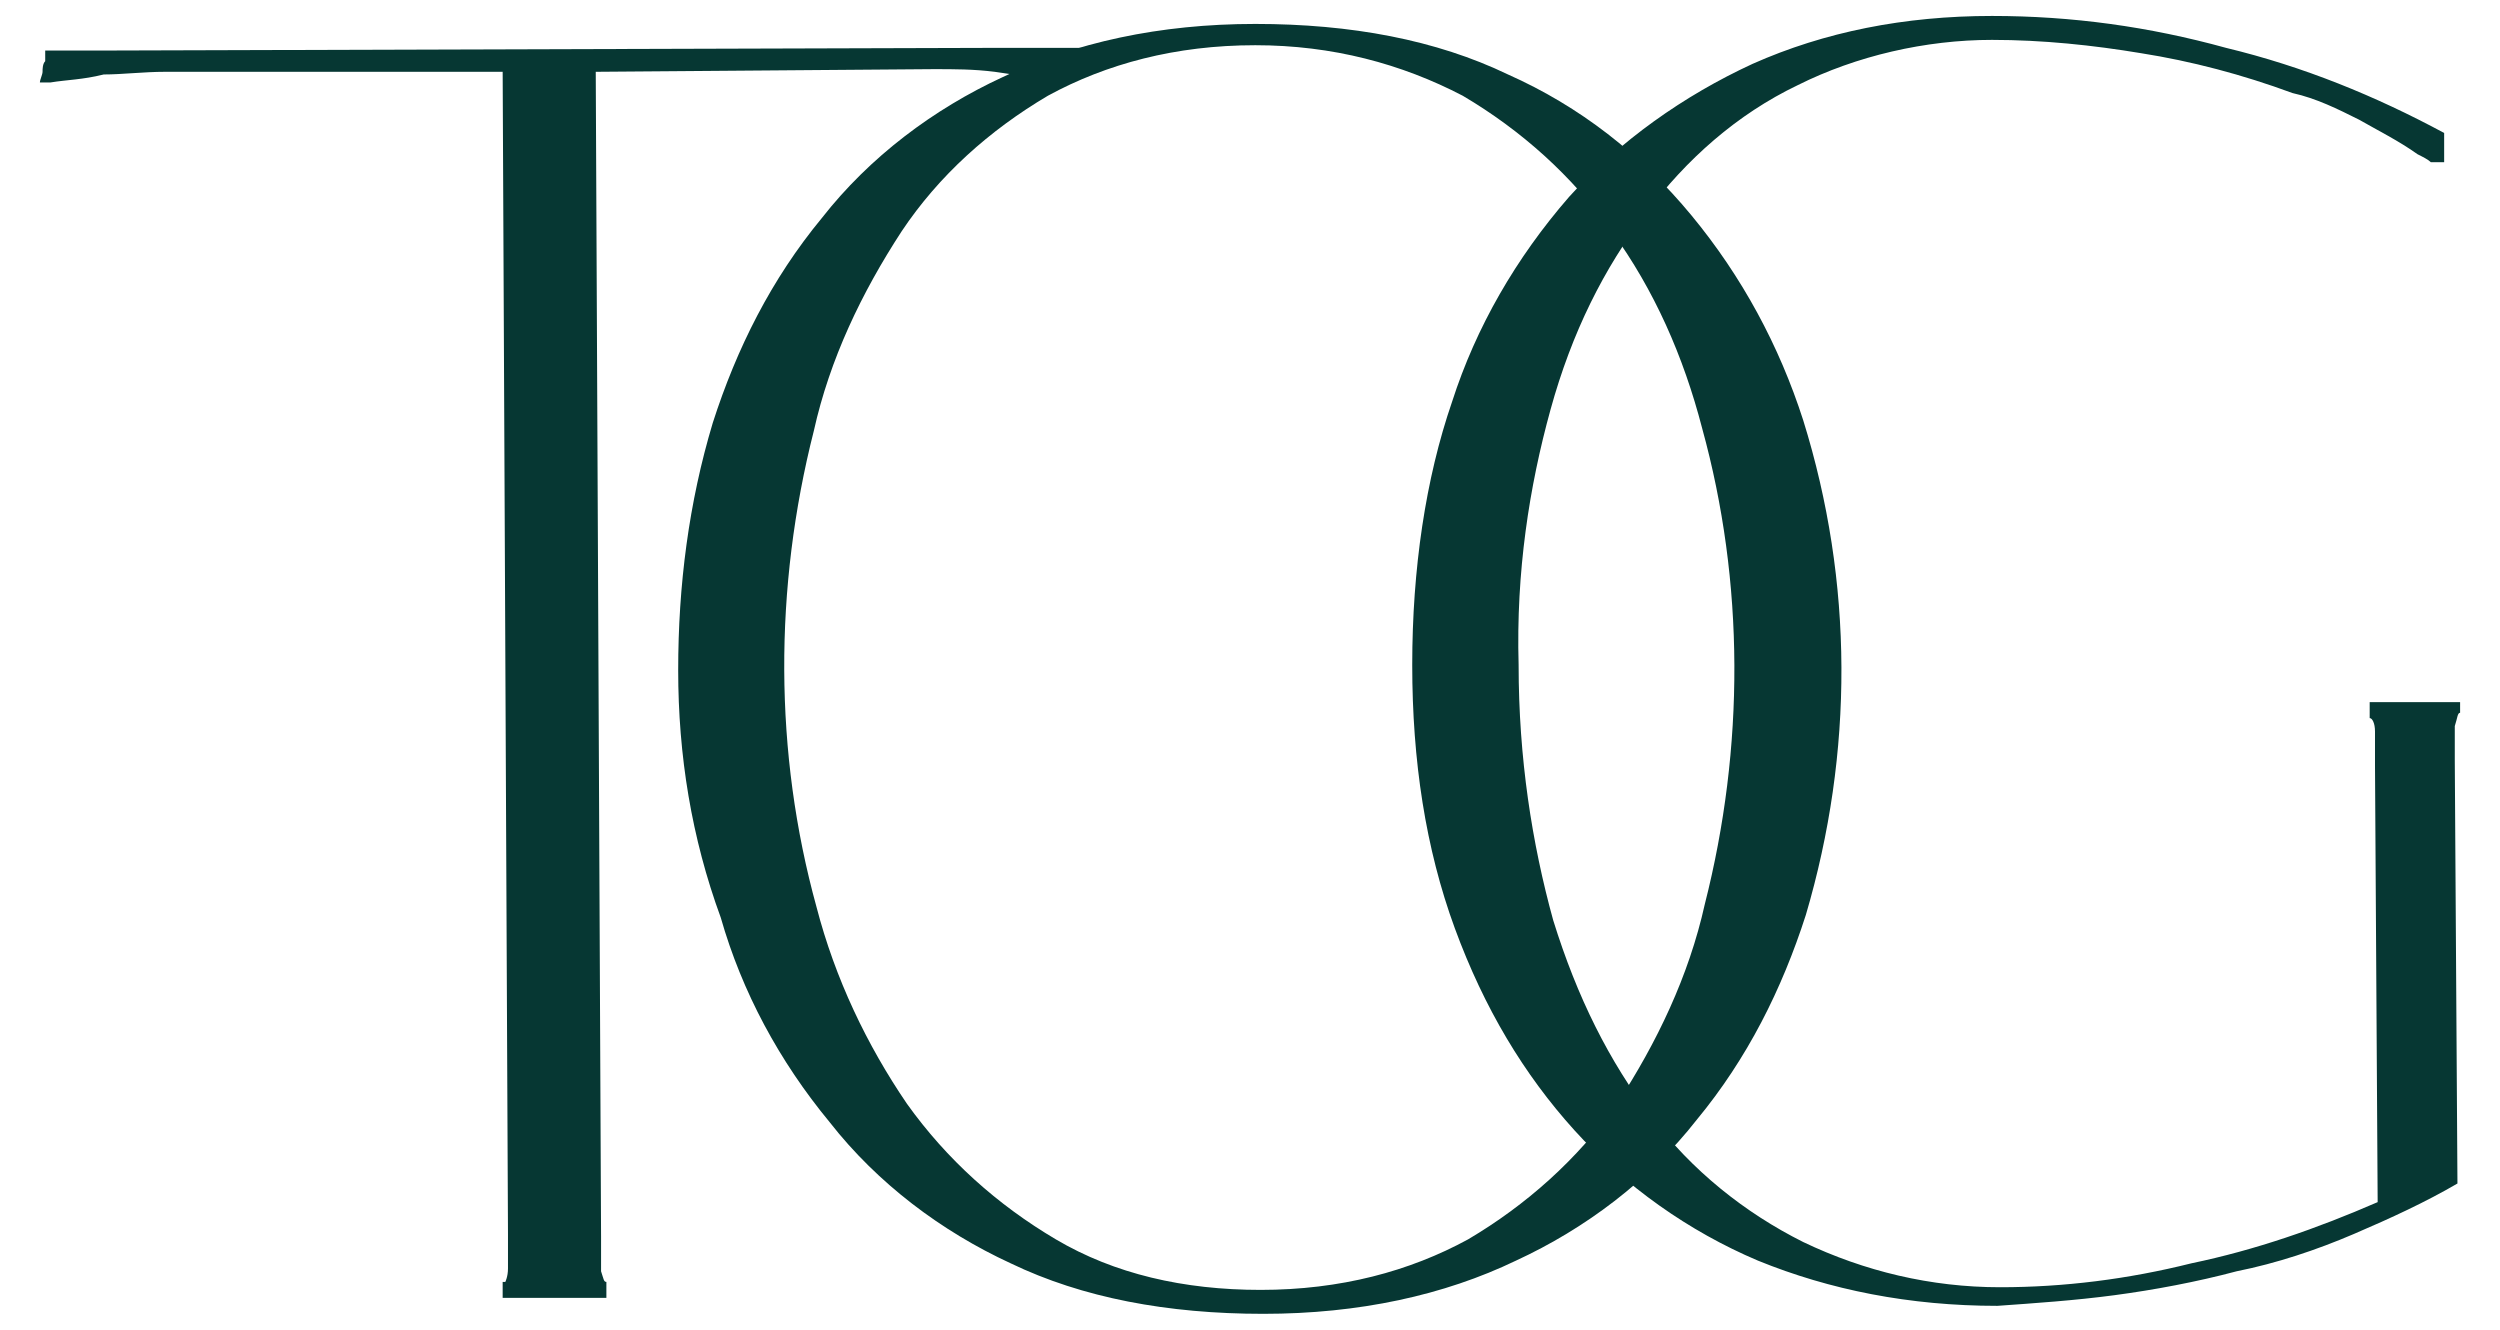 <?xml version="1.0" encoding="UTF-8"?> <svg xmlns="http://www.w3.org/2000/svg" xmlns:xlink="http://www.w3.org/1999/xlink" version="1.1" id="Layer_1" x="0px" y="0px" viewBox="0 0 94 50" style="enable-background:new 0 0 94 50;" xml:space="preserve"> <style type="text/css"> .st1{fill:#063733;} </style> <g id="Individual-Listings" class="st0"> <g id="_x30_4-Individual-Listings" transform="translate(-273, -1042)"> <g id="Group-6" transform="translate(273, 1042)"> <path id="Path" class="st1" d="M22.8,48.2v0.6h-0.2h-1.7h-1.8h-0.2v-0.6H19c0,0,0.1-0.2,0.1-0.5c0-0.3,0-0.8,0-1.3L18.9,2.7 L6.2,2.7c-0.8,0-1.6,0.1-2.3,0.1C3.1,3,2.5,3,1.9,3.1H1.5c0-0.1,0.1-0.3,0.1-0.4c0-0.1,0-0.3,0.1-0.4V1.9h0.9H4l33.3-0.1h1.5h3.3 c0,0.1-1.8,0.3-1.7,0.3c0,0.1-0.6,0.1-0.6,0.1c0,0.1,0,0.2,0,0.4c0,0.1,0,0.3,0,0.4h-0.5c-0.5-0.1-1.2-0.2-1.9-0.3 c-0.8-0.1-1.5-0.1-2.3-0.1L22.4,2.7l0.2,43.8c0,0.5,0,1,0,1.3C22.7,48.1,22.7,48.2,22.8,48.2z"></path> <path id="Shape" class="st1" d="M25.5,25.2c0-3.2,0.4-6.3,1.3-9.3c0.9-2.8,2.2-5.4,4.1-7.7c1.8-2.3,4.2-4.1,6.8-5.3 c2.7-1.3,5.9-2,9.5-2c3.6,0,6.8,0.6,9.5,1.9c2.7,1.2,5,3,6.9,5.3c1.9,2.3,3.3,4.9,4.2,7.7c1.9,6.1,1.9,12.5,0.1,18.6 c-0.9,2.8-2.2,5.4-4.1,7.7c-1.8,2.3-4.2,4.1-6.8,5.3c-2.7,1.3-5.9,2-9.5,2c-3.6,0-6.8-0.6-9.5-1.9c-2.6-1.2-5-3-6.8-5.3 c-1.9-2.3-3.3-4.9-4.1-7.7C26,31.5,25.5,28.4,25.5,25.2L25.5,25.2z M47.4,48.5c3,0,5.6-0.7,7.8-1.9c2.2-1.3,4.1-3,5.6-5.1 c1.5-2.3,2.7-4.8,3.3-7.5c1.5-5.9,1.5-12.1-0.1-17.9c-0.7-2.7-1.8-5.2-3.4-7.4c-1.5-2.1-3.4-3.8-5.6-5.1 c-2.3-1.2-4.9-1.9-7.8-1.9c-3,0-5.6,0.7-7.8,1.9c-2.2,1.3-4.1,3-5.5,5.1c-1.5,2.3-2.7,4.8-3.3,7.5c-1.5,5.9-1.5,12.1,0.1,17.9 c0.7,2.7,1.9,5.2,3.4,7.4c1.5,2.1,3.4,3.8,5.6,5.1C41.9,47.9,44.5,48.5,47.4,48.5z"></path> <path id="Path_00000121985278274347802160000012277857299107981731_" class="st1" d="M92.5,26.2v0.6c-0.1,0-0.1,0.2-0.2,0.5 c0,0.3,0,0.8,0,1.3l0.1,15.9c-1.2,0.7-2.5,1.3-3.9,1.9c-1.4,0.6-2.9,1.1-4.4,1.4c-1.5,0.4-3.1,0.7-4.6,0.9 c-1.5,0.2-3,0.3-4.4,0.4c-3.3,0-6.3-0.6-9-1.7c-2.6-1.1-5-2.8-6.9-4.9c-1.9-2.1-3.4-4.6-4.5-7.6s-1.6-6.3-1.6-9.9 c0-3.6,0.5-7,1.5-9.9c0.9-2.8,2.4-5.4,4.4-7.7c1.9-2.1,4.3-3.8,6.9-5c2.7-1.2,5.7-1.8,9-1.8c3,0,5.9,0.4,8.8,1.2 c2.9,0.7,5.6,1.8,8.2,3.2v1.1h-0.5c-0.1-0.1-0.3-0.2-0.5-0.3c-0.7-0.5-1.5-0.9-2.2-1.3c-0.8-0.4-1.6-0.8-2.5-1 c-1.9-0.7-3.8-1.2-5.7-1.5c-1.8-0.3-3.7-0.5-5.6-0.5c-2.5,0-5.1,0.6-7.3,1.7C65.3,4.3,63.4,6,61.9,8c-1.6,2.1-2.8,4.5-3.6,7.4 c-0.8,2.9-1.3,6.1-1.2,9.6c0,3.5,0.5,6.7,1.3,9.6c0.9,2.9,2.1,5.3,3.7,7.4c1.5,2,3.5,3.6,5.7,4.7c2.3,1.1,4.8,1.7,7.4,1.7 c2.4,0,4.8-0.3,7.2-0.9c2.4-0.5,4.7-1.3,7-2.3l-0.1-16.4c0-0.5,0-1,0-1.3s-0.1-0.5-0.2-0.5v-0.6h0.2h1.6h1.6L92.5,26.2z"></path> </g> </g> </g> </svg> 